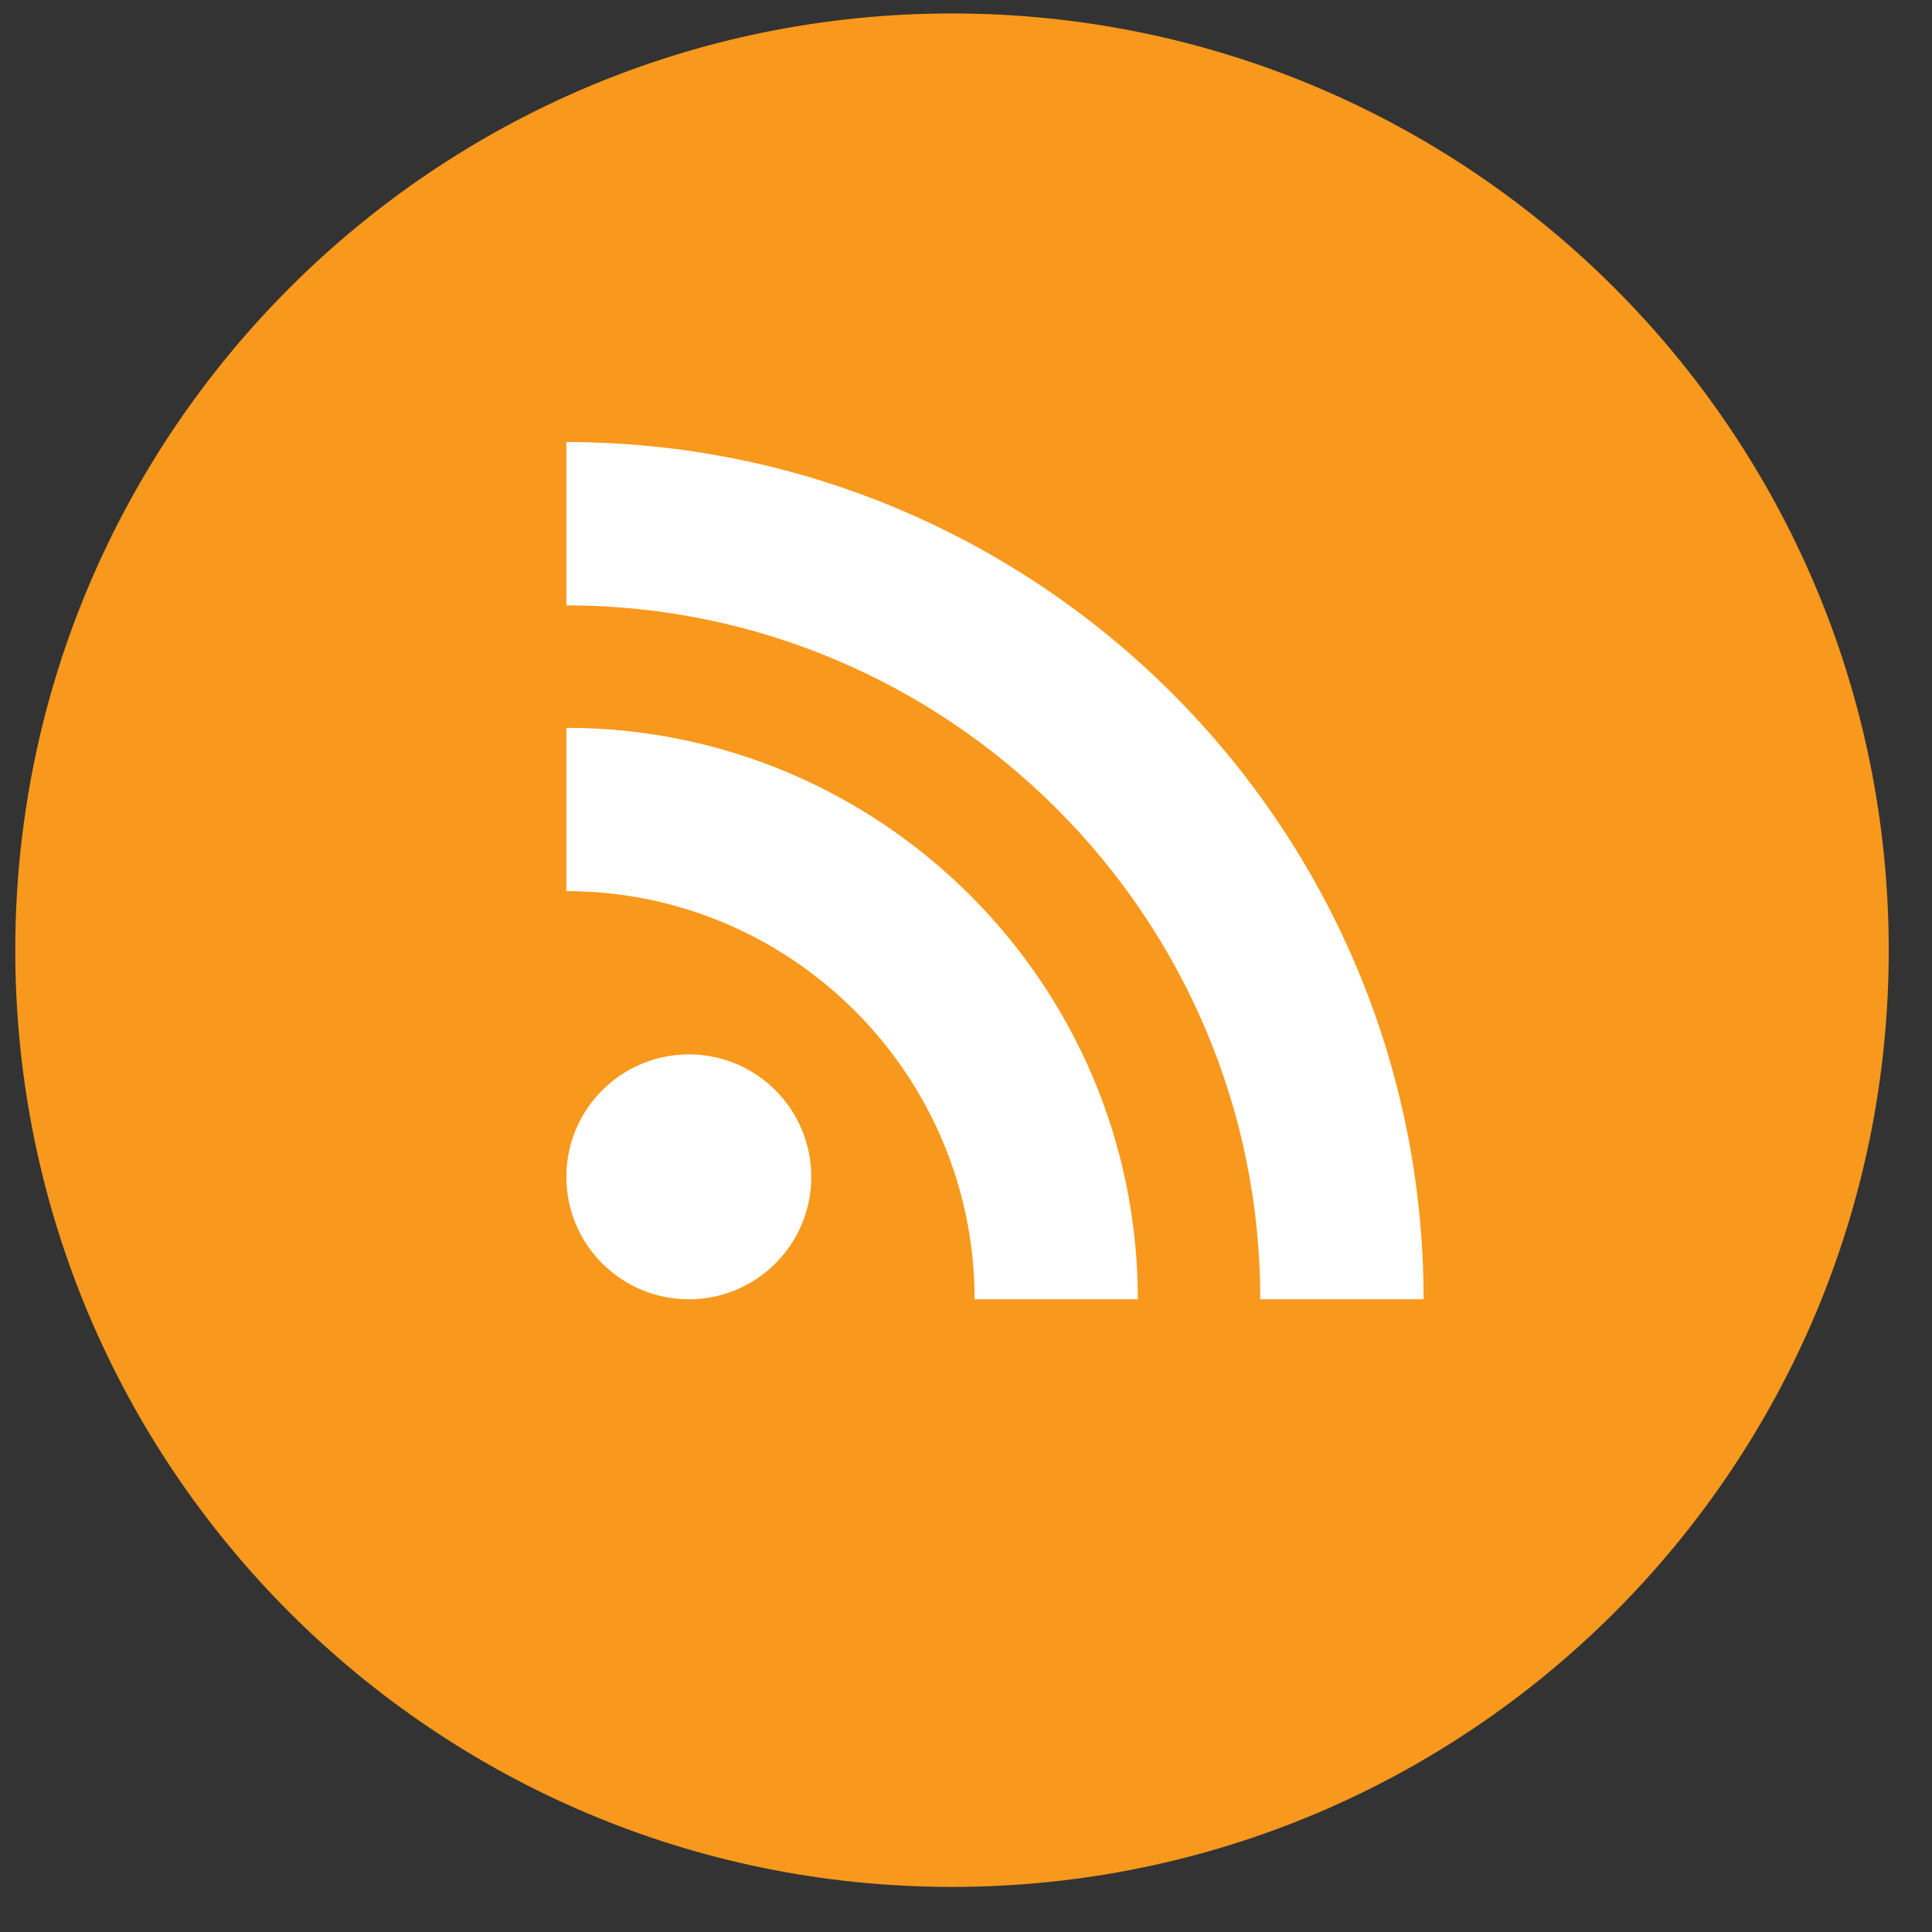 <?xml version="1.0" encoding="UTF-8"?>
<svg width="33px" height="33px" viewBox="0 0 33 33" version="1.1" xmlns="http://www.w3.org/2000/svg" xmlns:xlink="http://www.w3.org/1999/xlink">
    <rect x="0" y="0" width="33" height="33" fill="#333333" stroke="none"/>
    <!-- Generator: Sketch 47.1 (45422) - http://www.bohemiancoding.com/sketch -->
    <title>rss</title>
    <desc>Created with Sketch.</desc>
    <defs></defs>
    <g id="Icon" stroke="none" stroke-width="1" fill="none" fill-rule="evenodd">
        <g id="Element-/-icons-/-Share-/-RSS">
            <g id="RSS" transform="translate(0.261, 0.23)">
                <path d="M7.06990022e-13,16 C7.06990022e-13,7.163 7.163,-2.84217094e-14 16,-2.84217094e-14 C24.837,-2.84217094e-14 32,7.163 32,16 C32,24.837 24.837,32 16,32 C7.163,32 7.06990022e-13,24.837 7.06990022e-13,16 Z" id="back" fill="#F8991D"></path>
                <path d="M9.413,19.872 C9.413,18.716 10.35,17.78 11.505,17.78 C12.66,17.78 13.596,18.716 13.596,19.872 C13.596,21.027 12.66,21.963 11.505,21.963 C10.35,21.963 9.413,21.027 9.413,19.872 Z M24.055,21.963 L21.266,21.963 C21.266,15.427 15.949,10.11 9.413,10.11 L9.413,7.321 C17.487,7.321 24.055,13.89 24.055,21.963 Z M19.174,21.963 L16.386,21.963 C16.386,18.119 13.257,14.991 9.413,14.991 L9.413,12.202 C14.795,12.202 19.174,16.581 19.174,21.963 Z" fill="#FFFFFF"></path>
            </g>
        </g>
    </g>
</svg>